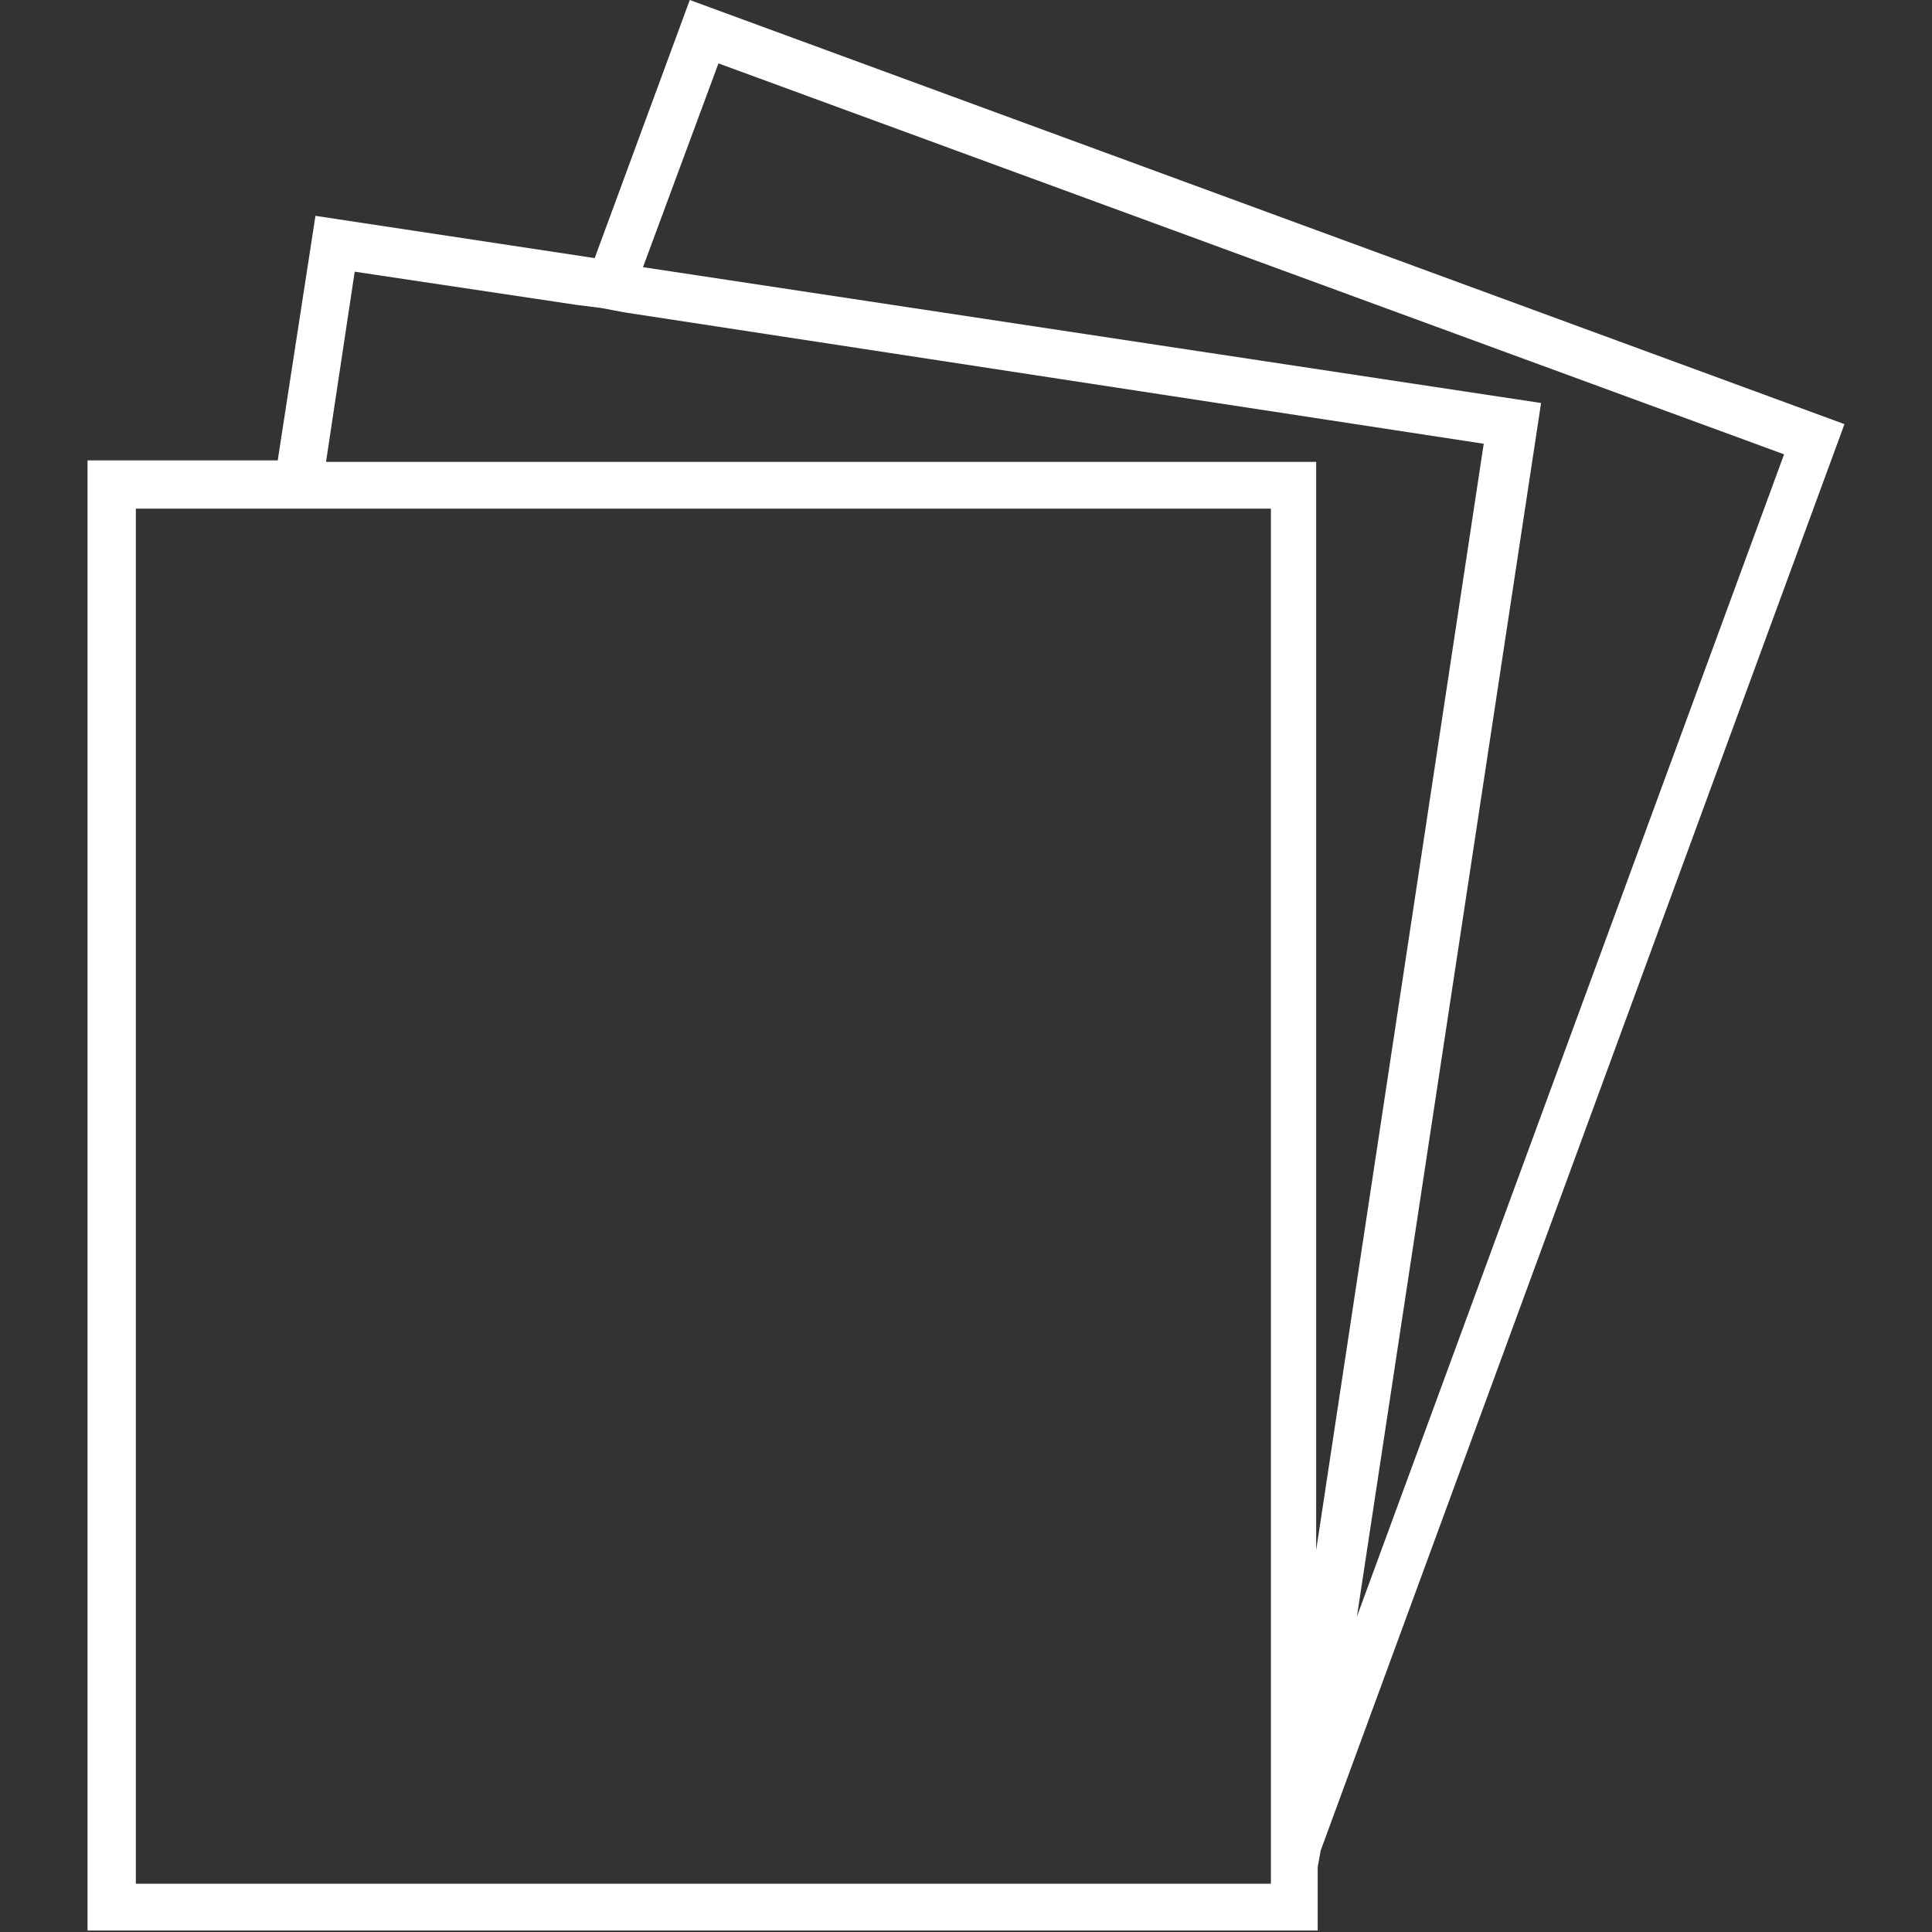 <svg xmlns="http://www.w3.org/2000/svg" id="Layer_1" data-name="Layer 1" viewBox="0 0 128 128"><rect x="0" y="0" width="128" height="128" fill="#333333" stroke="none"/><defs><style> .cls-1 { fill: #fff; stroke-width: 0px; } </style></defs><path class="cls-1" d="M45.7,0l-6.3,17.1-18.5-2.8-2.5,16.2H5.8v97.4h81.5v-4.2l.2-1.1L122.2,28.1,45.7,0ZM84.1,124.8H9V33.7h75.2v91.1ZM21.6,30.6l1.9-12.6,14.7,2.2,1.6.2,1.6.3,56.9,8.7-11.1,73.3V30.6H21.6ZM102.1,26.7l-59.5-9,5-13.5,70.6,25.9-28.3,77,12.2-80.4Z"></path></svg>